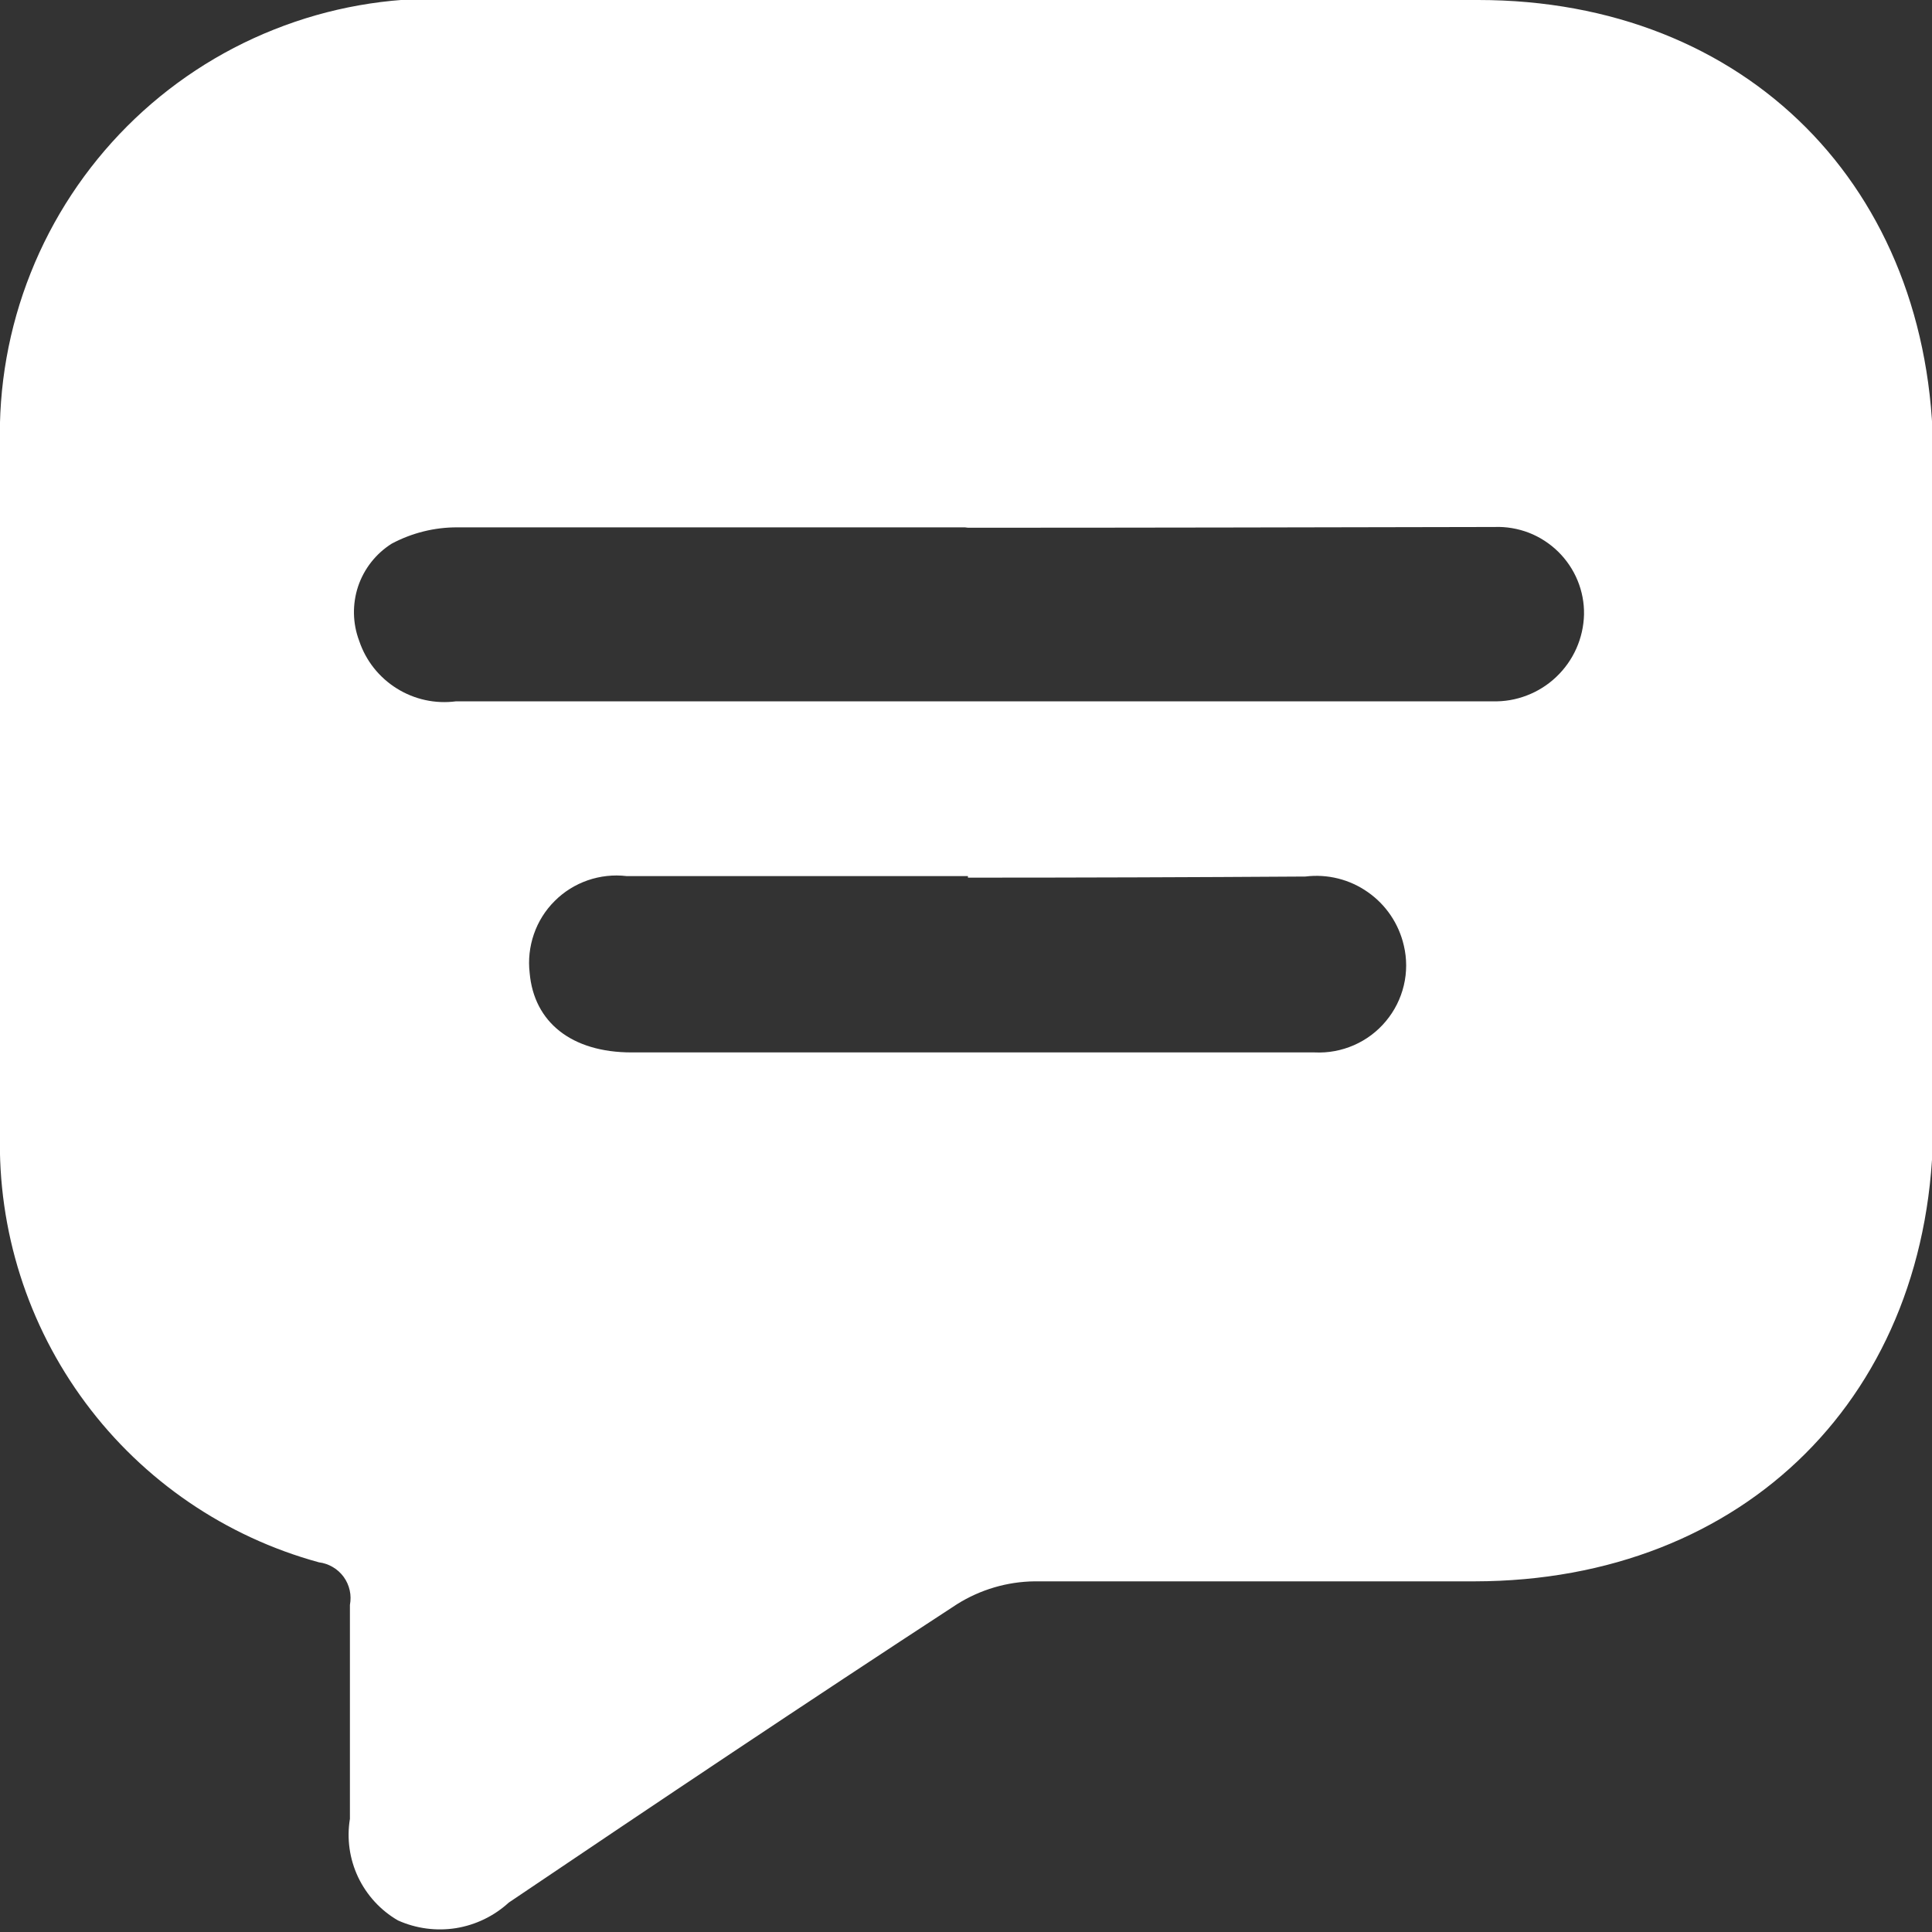 <svg width="26" height="26" viewBox="0 0 26 26" fill="none" xmlns="http://www.w3.org/2000/svg">
<rect x="0" y="0" width="26" height="26" fill="#333333" stroke="none"/>
<g clip-path="url(#clip0_190_11)">
<path d="M13.026 1.05146e-05C15.315 1.05146e-05 17.604 1.05146e-05 19.894 1.05146e-05C23.497 1.05146e-05 26.005 2.524 26.016 6.138C26.016 9.131 26.016 12.122 26.016 15.112C26.016 18.762 23.481 21.276 19.847 21.281C17.876 21.281 15.899 21.281 13.923 21.281C13.554 21.285 13.193 21.392 12.88 21.588C10.857 22.908 8.849 24.253 6.847 25.604C6.649 25.785 6.402 25.905 6.137 25.948C5.872 25.99 5.6 25.954 5.355 25.844C5.122 25.709 4.935 25.505 4.819 25.261C4.704 25.017 4.665 24.744 4.709 24.477C4.709 23.518 4.709 22.558 4.709 21.599C4.721 21.534 4.721 21.466 4.706 21.401C4.692 21.337 4.664 21.275 4.625 21.221C4.586 21.168 4.536 21.122 4.479 21.089C4.421 21.055 4.358 21.033 4.292 21.025C3.034 20.681 1.928 19.925 1.151 18.879C0.373 17.833 -0.032 16.556 5.23496e-06 15.253C5.23496e-06 12.166 5.23496e-06 9.082 5.23496e-06 6.002C-0.022 5.206 0.118 4.413 0.413 3.673C0.707 2.933 1.15 2.261 1.713 1.697C2.276 1.134 2.948 0.691 3.689 0.397C4.429 0.102 5.221 -0.038 6.018 -0.016C8.333 -4.76278e-06 10.68 1.05146e-05 13.026 1.05146e-05ZM13.026 7.097C10.737 7.097 8.448 7.097 6.158 7.097C5.849 7.095 5.545 7.171 5.272 7.316C5.059 7.45 4.899 7.654 4.819 7.892C4.74 8.131 4.745 8.39 4.834 8.625C4.923 8.891 5.102 9.117 5.34 9.265C5.578 9.414 5.86 9.475 6.138 9.438H20.087C20.244 9.443 20.401 9.416 20.548 9.359C20.695 9.303 20.83 9.218 20.944 9.109C21.058 9.001 21.15 8.871 21.214 8.727C21.278 8.583 21.313 8.428 21.317 8.27C21.32 8.113 21.29 7.956 21.23 7.811C21.17 7.665 21.08 7.533 20.968 7.423C20.855 7.313 20.721 7.226 20.574 7.169C20.427 7.113 20.27 7.086 20.113 7.092C17.719 7.097 15.347 7.102 12.984 7.102L13.026 7.097ZM13.026 11.79C11.498 11.79 9.965 11.79 8.432 11.79C8.256 11.769 8.077 11.789 7.909 11.847C7.742 11.905 7.589 12 7.464 12.126C7.338 12.251 7.243 12.403 7.185 12.571C7.127 12.739 7.107 12.918 7.128 13.094C7.186 13.756 7.691 14.163 8.5 14.163H15.253C16.066 14.163 16.88 14.163 17.693 14.163C17.875 14.172 18.055 14.138 18.222 14.065C18.388 13.992 18.535 13.882 18.651 13.742C18.768 13.602 18.85 13.438 18.892 13.261C18.934 13.085 18.934 12.9 18.892 12.724C18.825 12.433 18.653 12.177 18.408 12.006C18.164 11.834 17.864 11.759 17.568 11.796C16.035 11.806 14.523 11.811 13.026 11.811V11.79Z" fill="white"/>
</g>
<defs>
<clipPath id="clip0_190_11">
<rect width="26" height="26" fill="white"/>
</clipPath>
</defs>
</svg>
